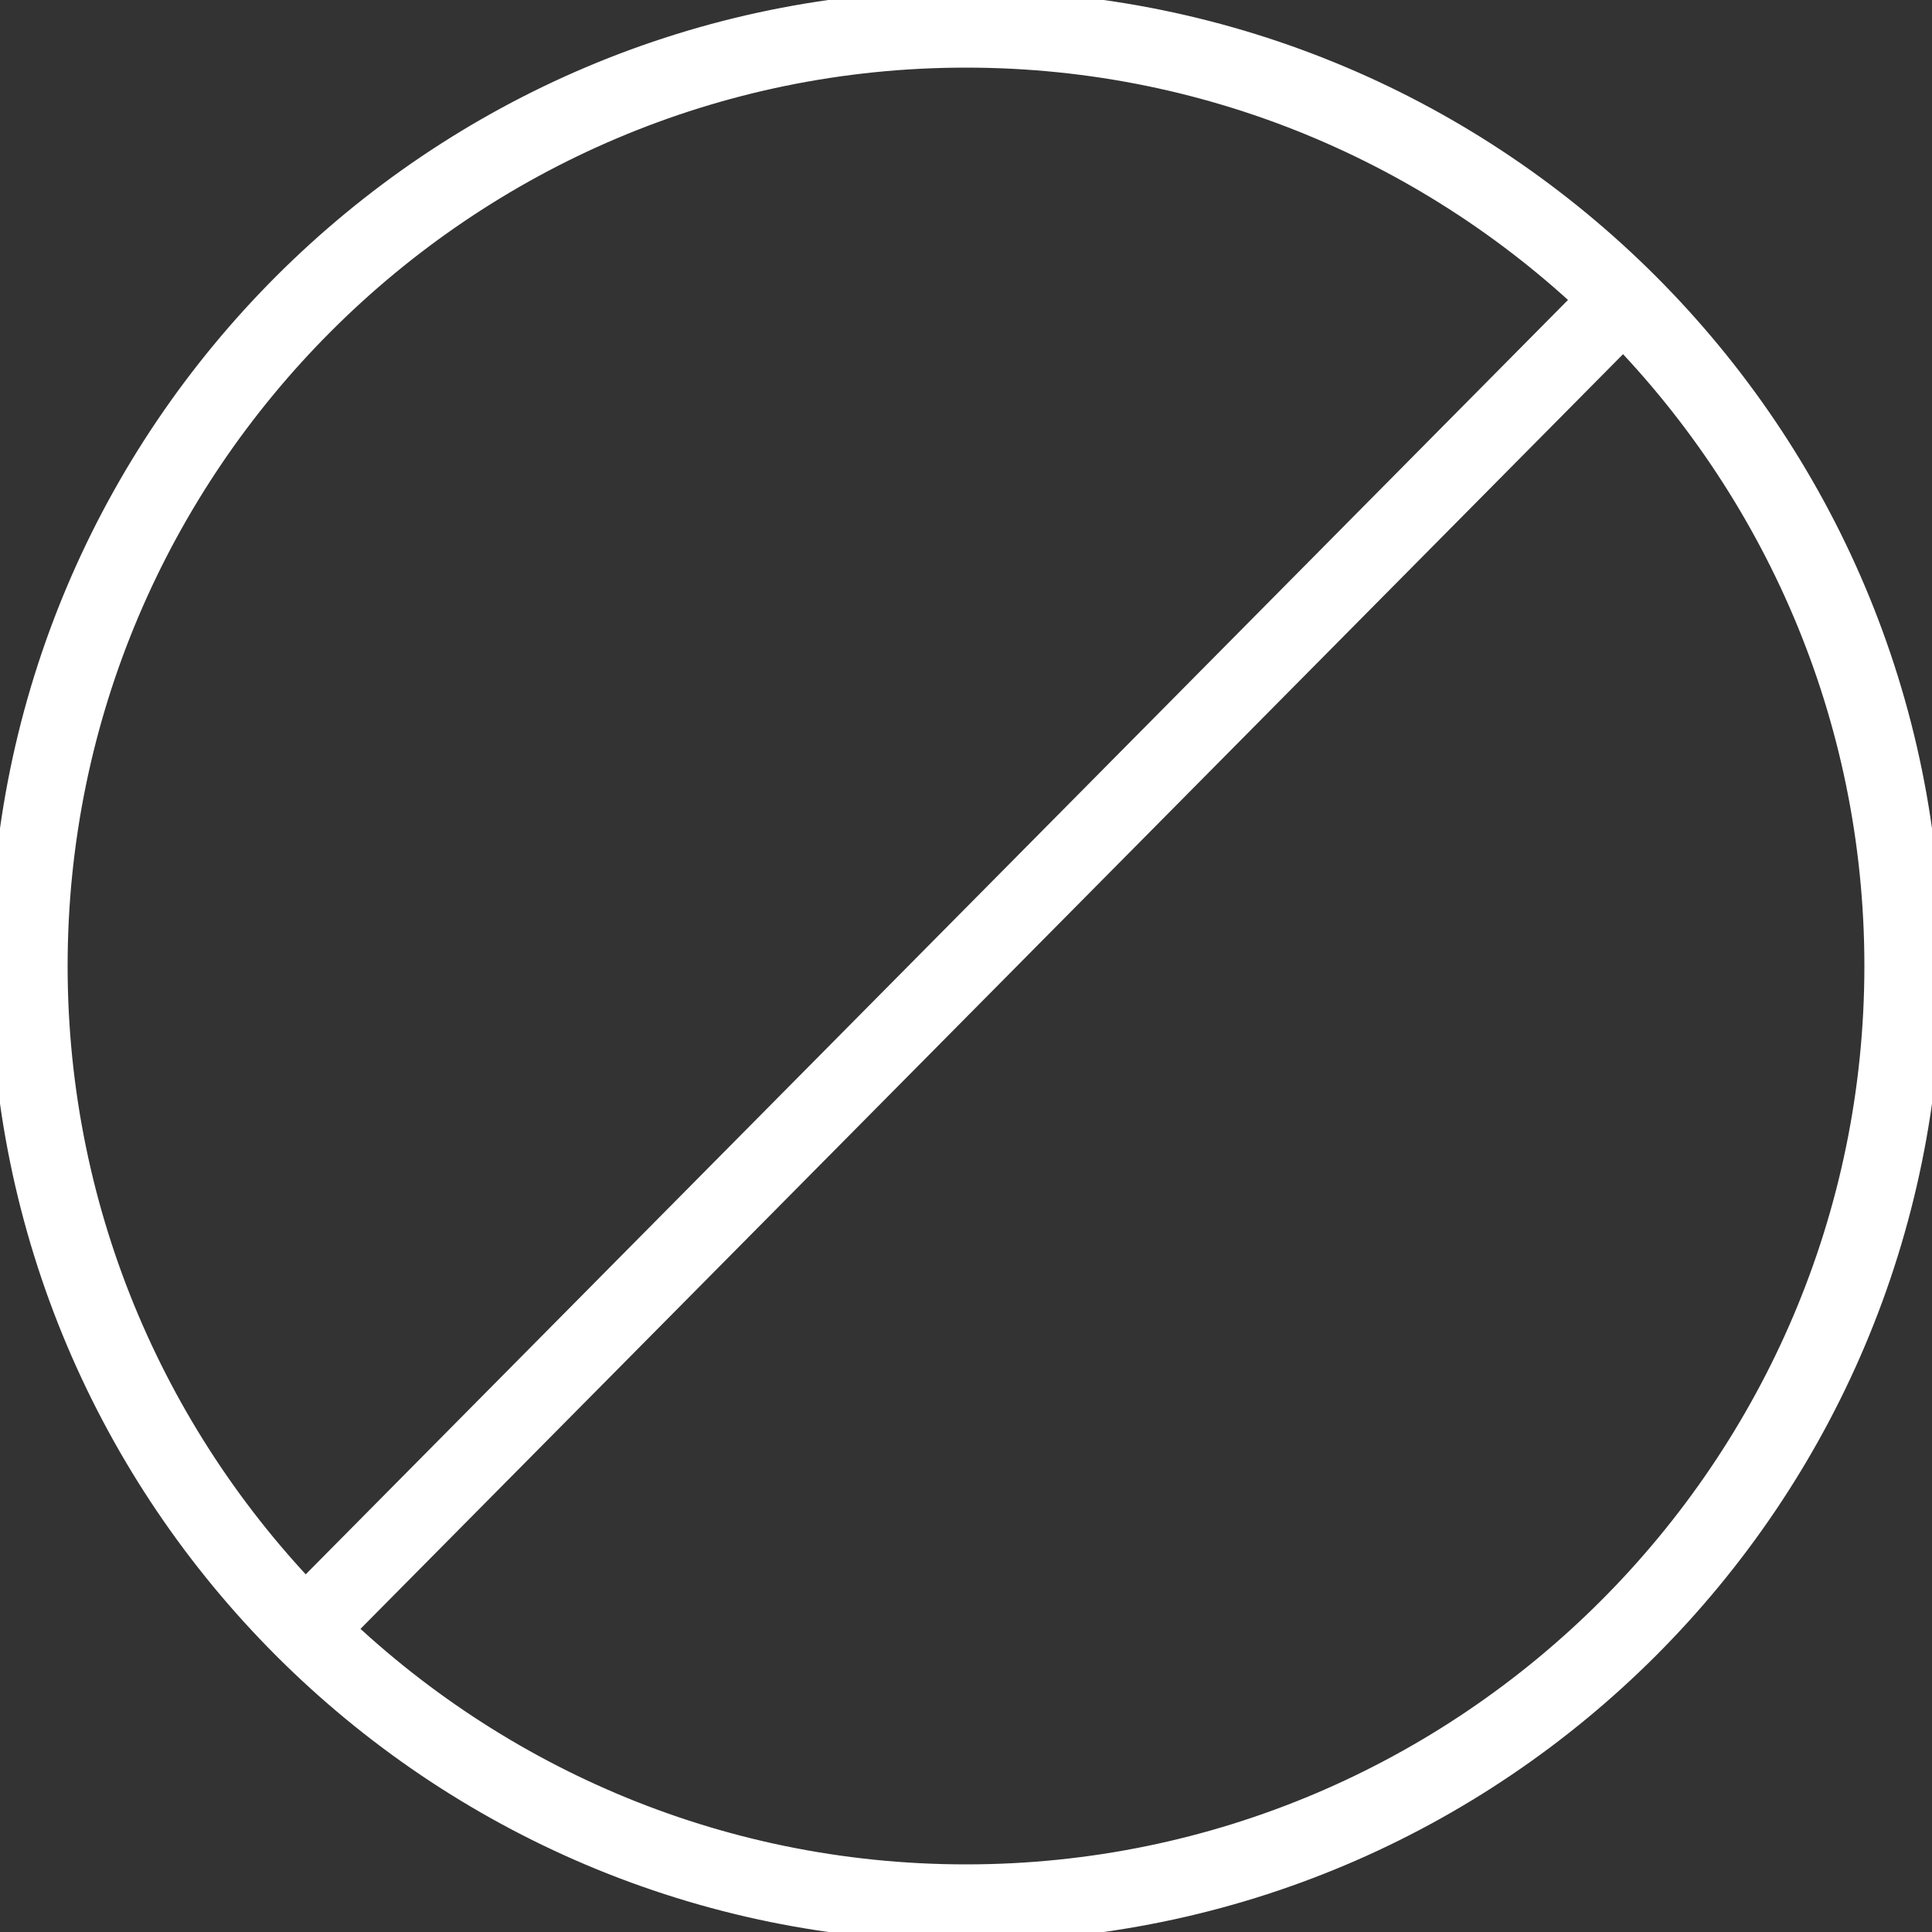 <?xml version="1.0" encoding="utf-8"?>
<!-- Generator: Adobe Illustrator 18.1.1, SVG Export Plug-In . SVG Version: 6.00 Build 0)  -->
<svg version="1.1" id="Layer_1" xmlns="http://www.w3.org/2000/svg" xmlns:xlink="http://www.w3.org/1999/xlink" x="0px" y="0px"
	 viewBox="0 0 200 200" enable-background="new 0 0 200 200" xml:space="preserve">
<rect x="0" y="0" width="200" height="200" fill="#333333" stroke="none"/>
<g>
	<path fill="#FFFFFF" stroke="#FFFFFF" stroke-width="2" stroke-miterlimit="10" d="M100,6c51.8,0,94,42.2,94,94s-42.2,94-94,94
		S6,151.8,6,100S48.2,6,100,6 M100,0C44.8,0,0,44.8,0,100s44.8,100,100,100s100-44.8,100-100S155.2,0,100,0L100,0z"/>
</g>
<line fill="none" stroke="#FFFFFF" stroke-width="8" stroke-miterlimit="10" x1="32.3" y1="168" x2="167.7" y2="31.3"/>
</svg>
